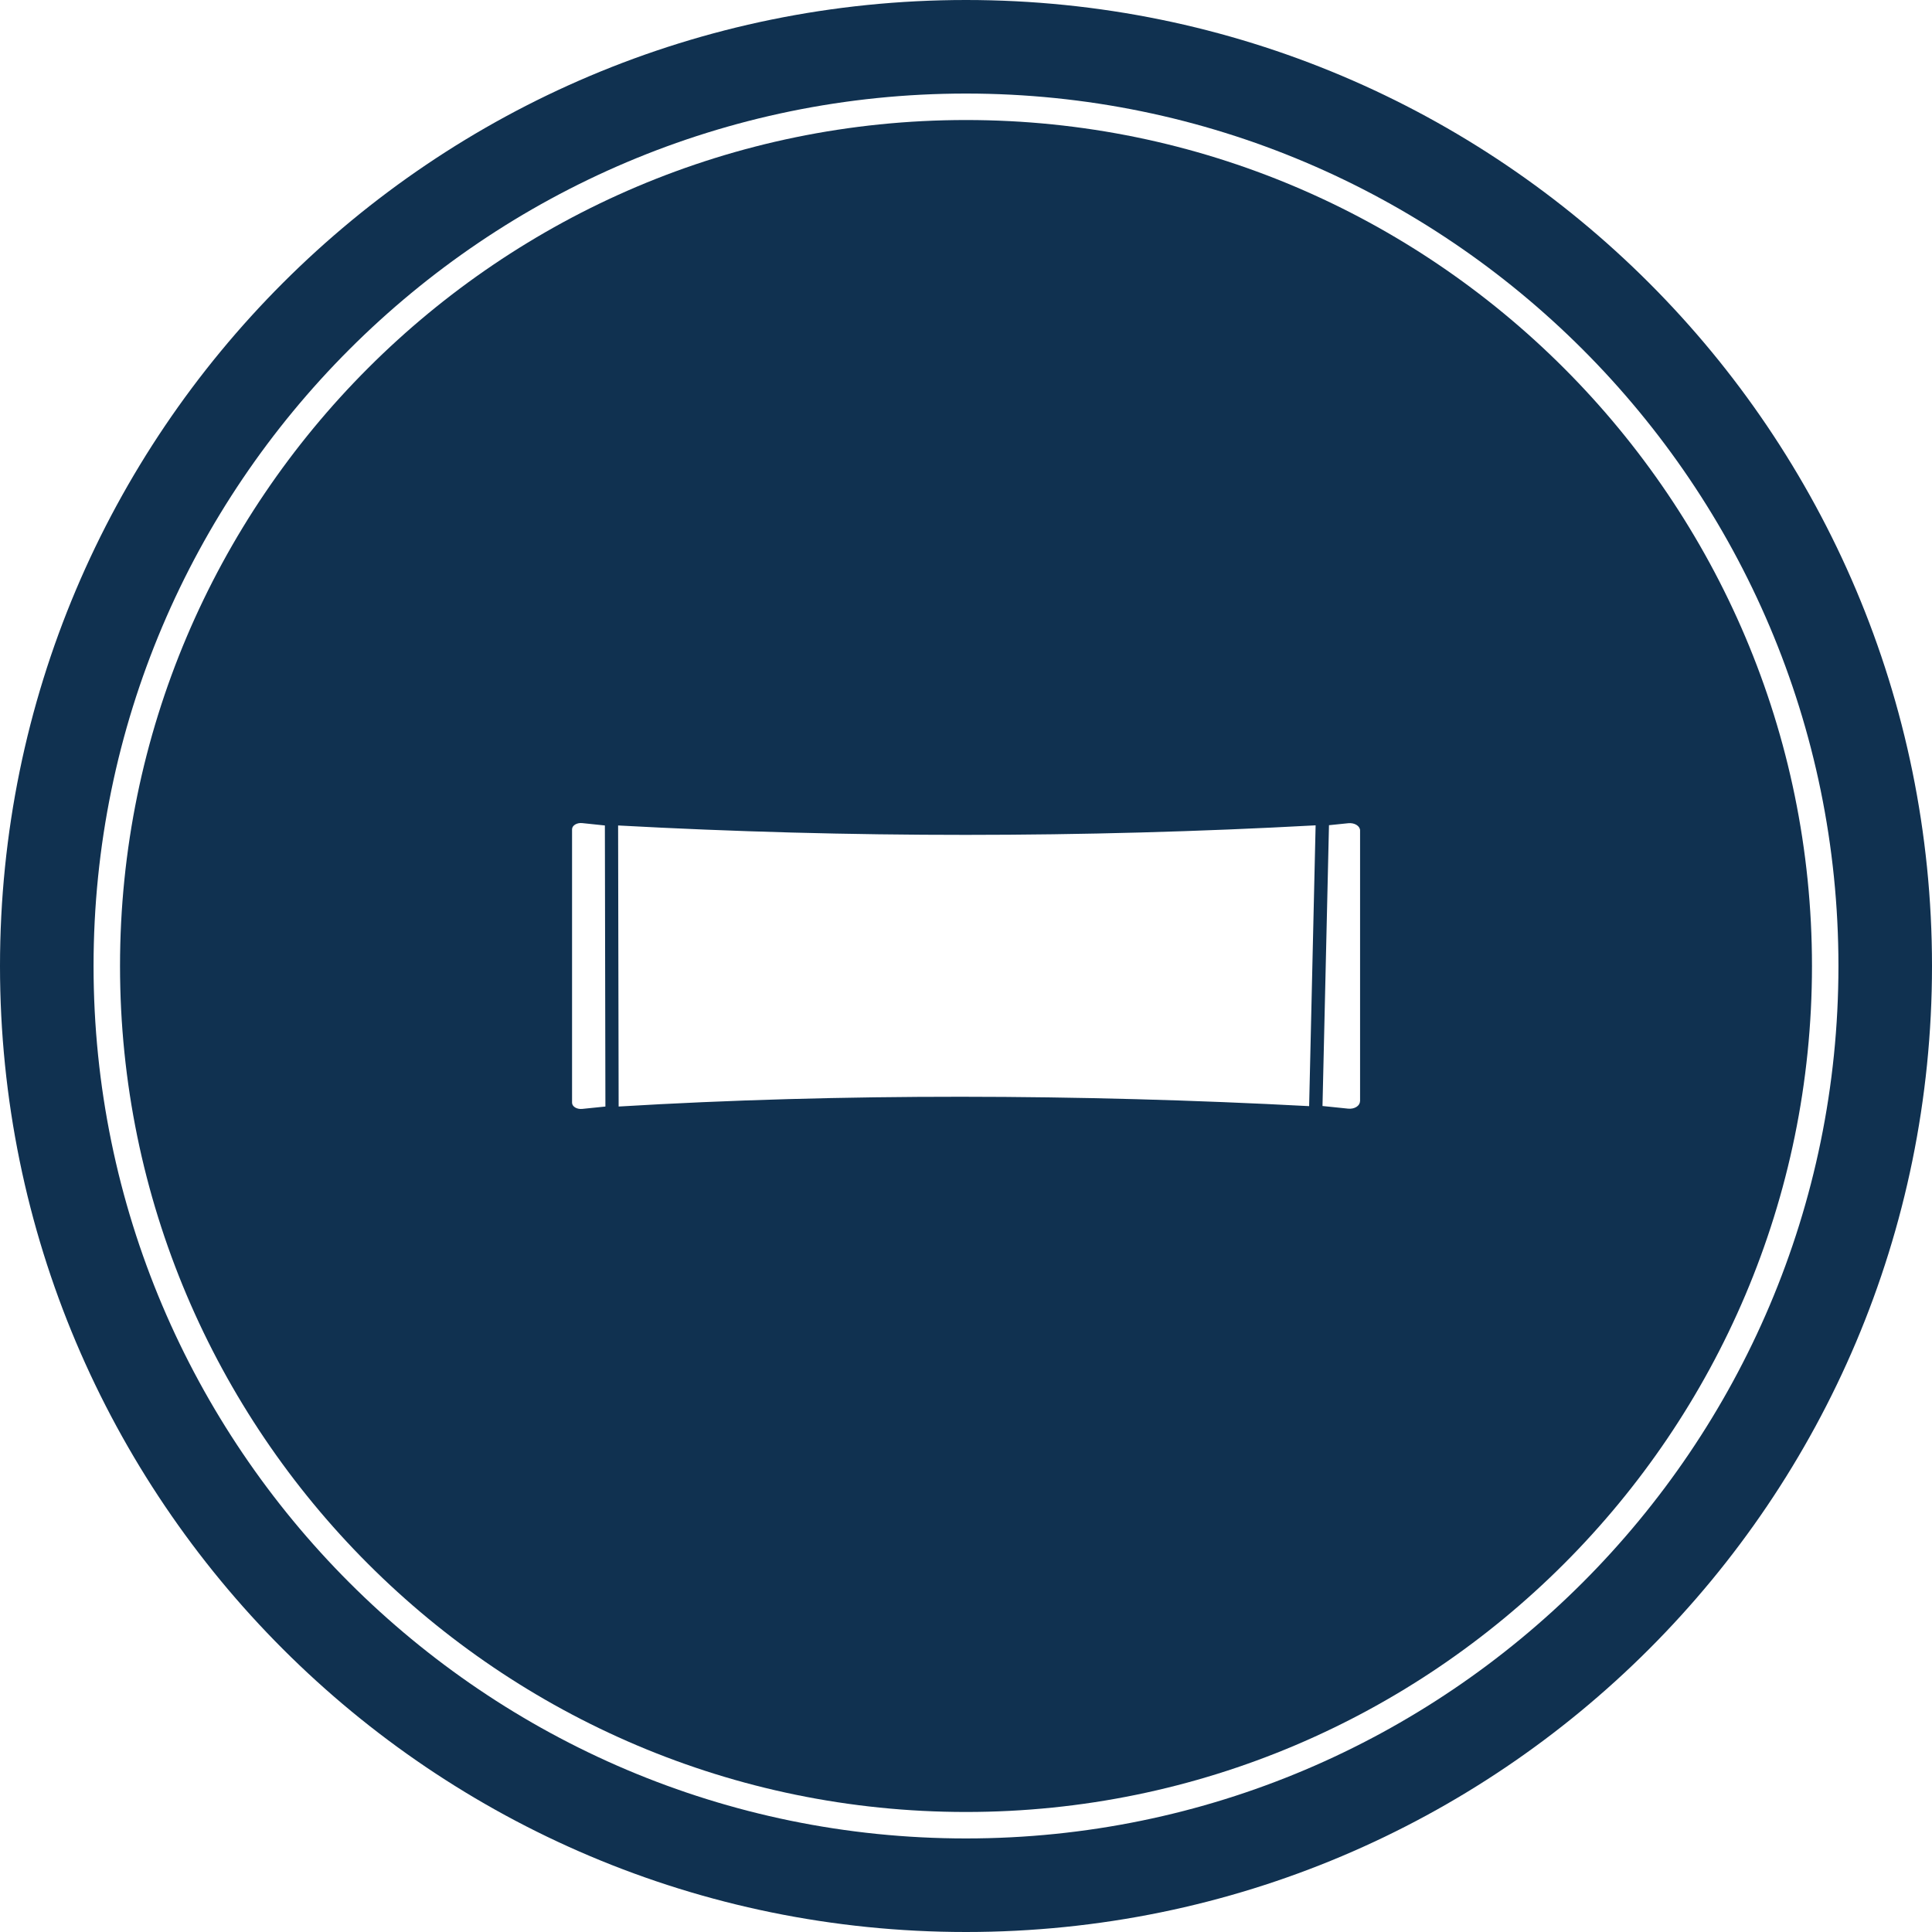 <?xml version="1.0" encoding="UTF-8"?><svg id="Layer_1" xmlns="http://www.w3.org/2000/svg" viewBox="0 0 146 146"><defs><style>.cls-1{fill:#103150;}</style></defs><path class="cls-1" d="m73,0C32.68,0,0,32.68,0,73s32.68,73,73,73,73-32.68,73-73S113.32,0,73,0Zm0,138.93c-36.36,0-65.93-29.58-65.93-65.93S36.64,7.07,73,7.07s65.93,29.58,65.93,65.93-29.58,65.93-65.93,65.93Z"/><path class="cls-1" d="m73,9.07c-35.25,0-63.93,28.68-63.93,63.93s28.68,63.93,63.93,63.93,63.93-28.68,63.93-63.93S108.25,9.07,73,9.07Zm-29.01,74.73c-.4.04-.76-.18-.76-.47v-20.66c0-.29.36-.51.76-.47.55.06,1.28.13,1.72.18l.04,21.24c-.59.06-1.17.12-1.76.18Zm54.94-.21c-17.3-.92-35.45-.98-52.18.03l-.04-21.24c17.4.95,35.1.95,52.71-.01l-.49,21.22Zm3.84-.36c0,.34-.42.6-.89.55-.62-.06-1.43-.15-1.94-.2l.49-21.22c.49-.05.97-.1,1.46-.15.47-.05.89.21.89.55v20.47Z"/></svg>